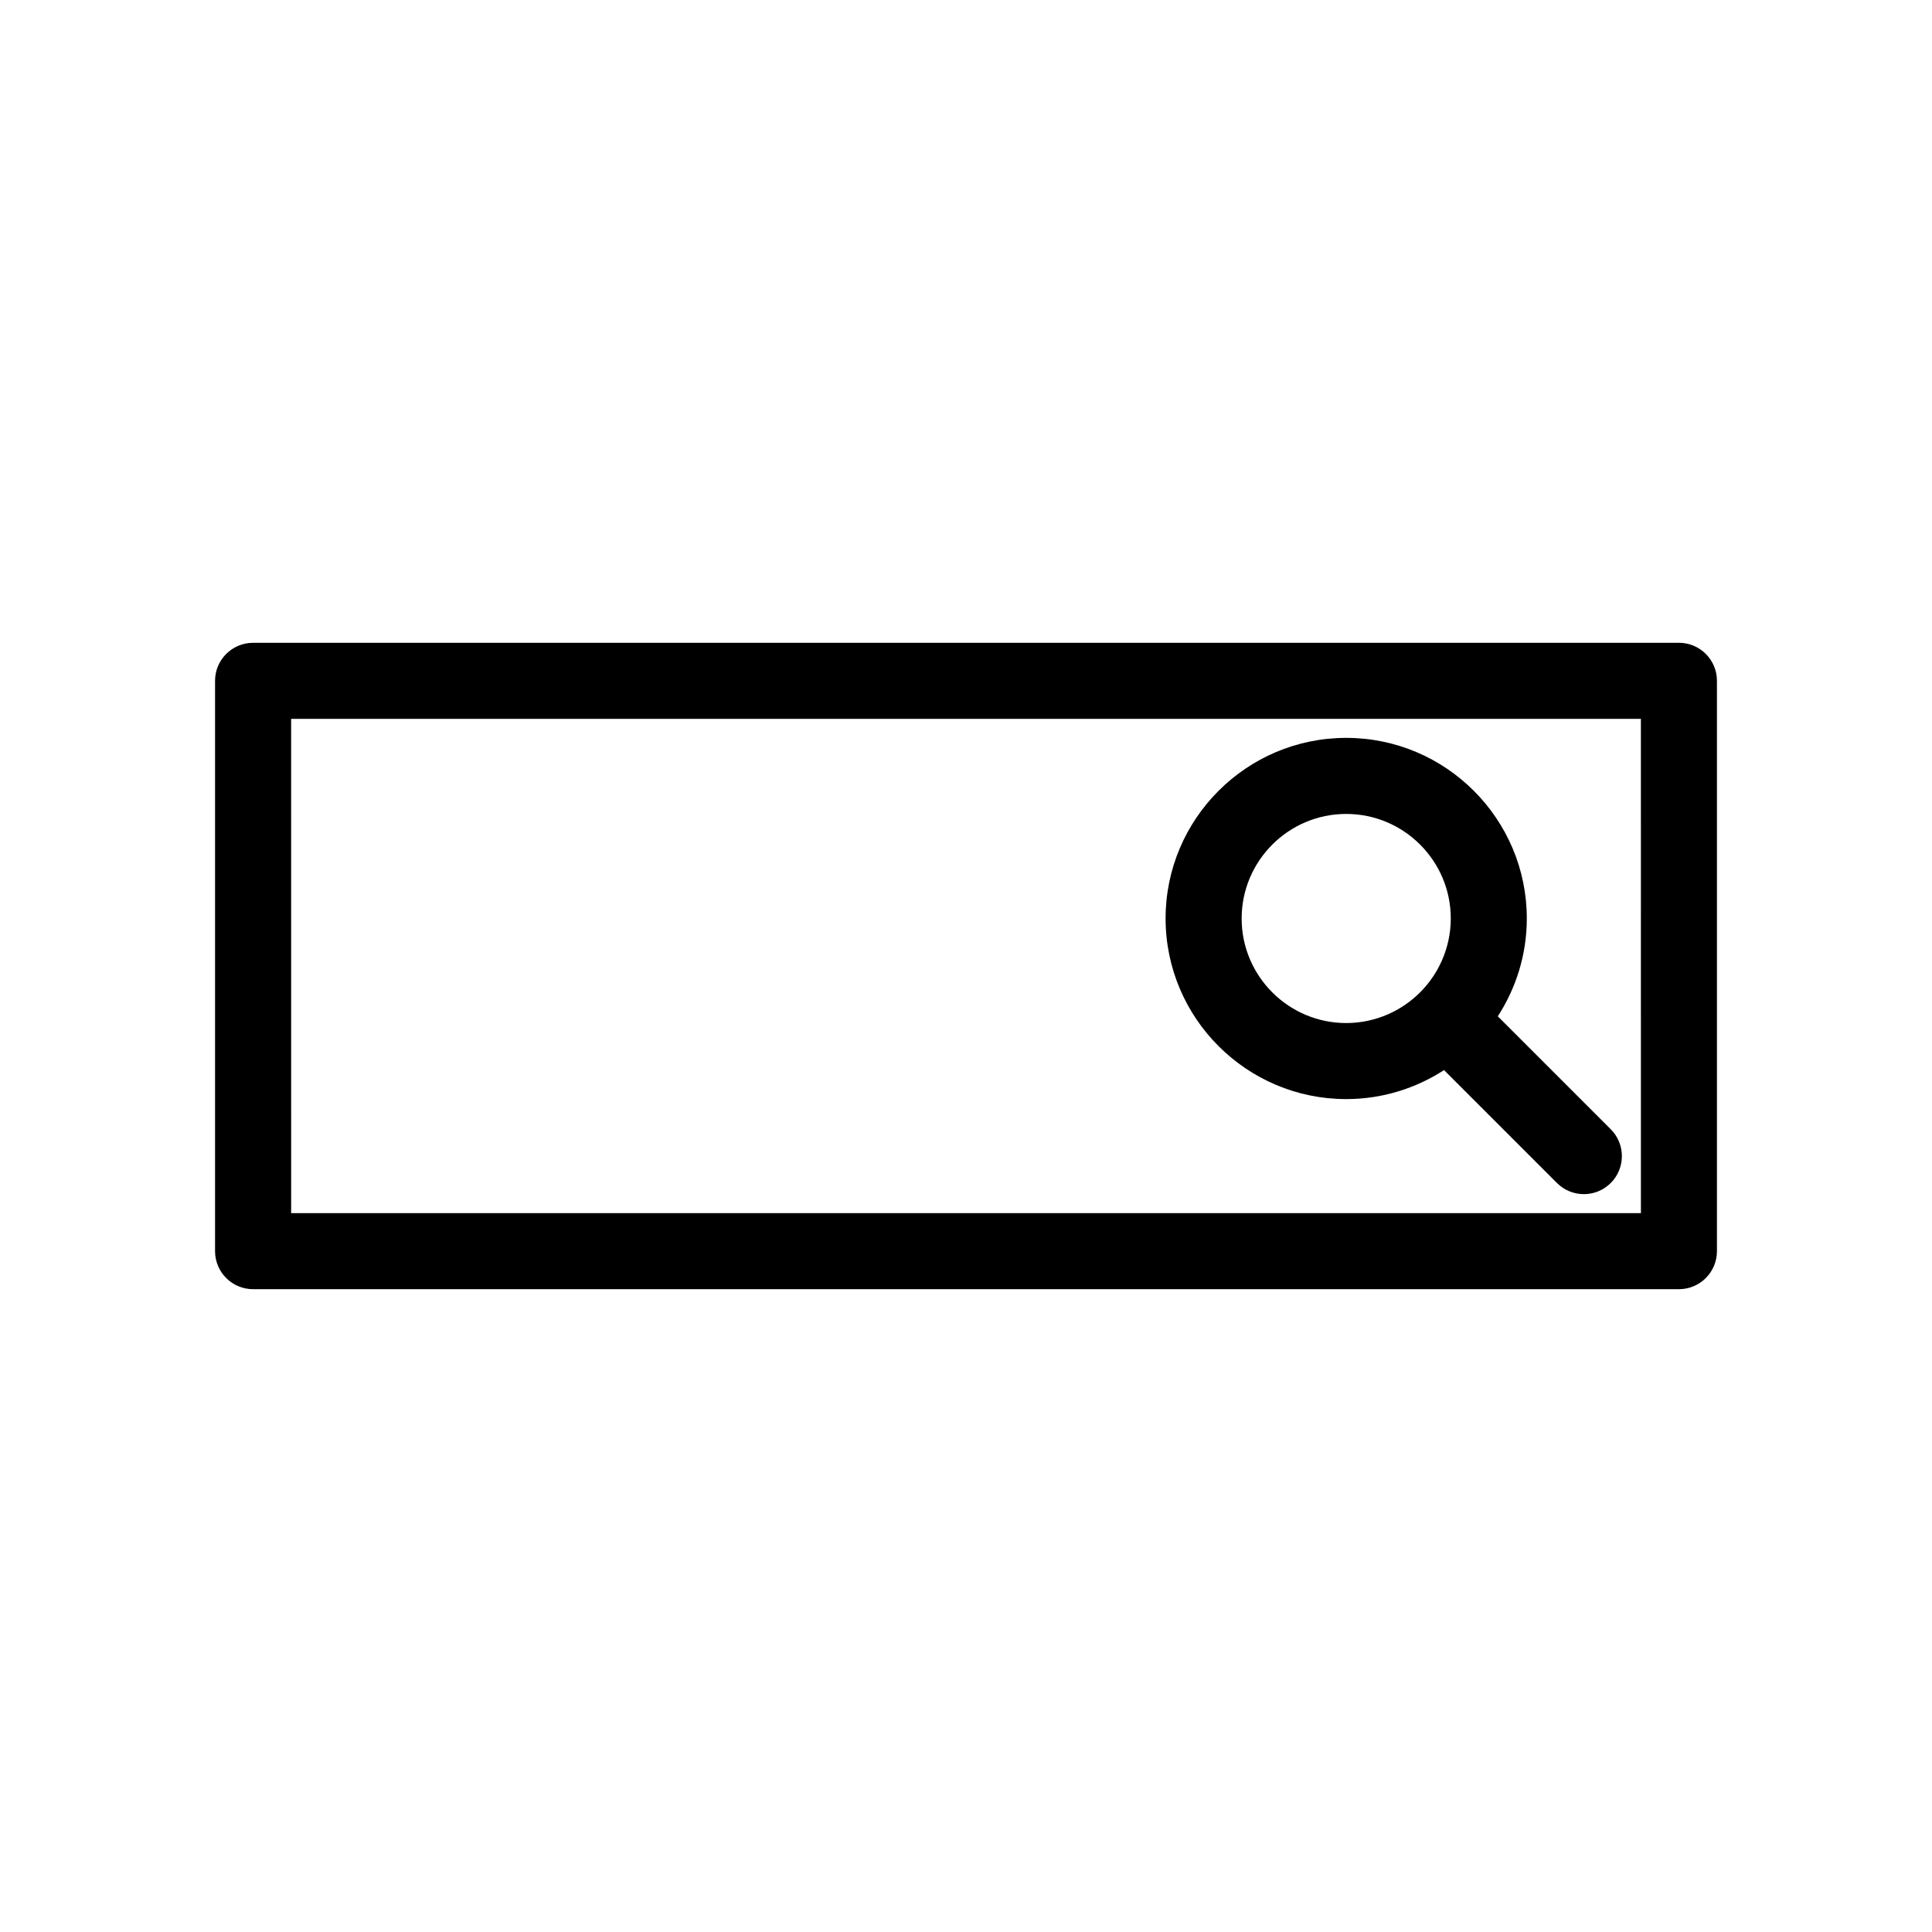<?xml version="1.0" encoding="UTF-8"?>
<!-- Uploaded to: SVG Repo, www.svgrepo.com, Generator: SVG Repo Mixer Tools -->
<svg fill="#000000" width="800px" height="800px" version="1.1" viewBox="144 144 512 512" xmlns="http://www.w3.org/2000/svg">
 <g>
  <path d="m500.76 435.27c9.555 0 18.445-2.844 25.926-7.688l29.926 29.926c1.965 1.969 4.547 2.953 7.125 2.953s5.16-0.984 7.125-2.953c3.938-3.934 3.938-10.316 0-14.25l-29.93-29.926c4.844-7.481 7.688-16.371 7.688-25.926 0-26.391-21.473-47.863-47.863-47.863-26.391 0-47.863 21.473-47.863 47.863 0.004 26.391 21.477 47.863 47.867 47.863zm0-75.57c15.277 0 27.711 12.43 27.711 27.711 0 3.953-0.848 7.711-2.344 11.117-2.793 6.352-7.898 11.453-14.25 14.25-3.41 1.492-7.164 2.34-11.117 2.34-15.277 0-27.711-12.43-27.711-27.711 0-15.277 12.43-27.707 27.711-27.707z"/>
  <path d="m588.93 314.35h-377.86c-5.566 0-10.078 4.512-10.078 10.078v151.14c0 5.566 4.512 10.078 10.078 10.078h377.86c5.566 0 10.078-4.512 10.078-10.078v-151.15c0-5.562-4.512-10.074-10.078-10.074zm-10.074 151.14h-357.7l-0.004-130.99h357.7z"/>
 </g>
</svg>
